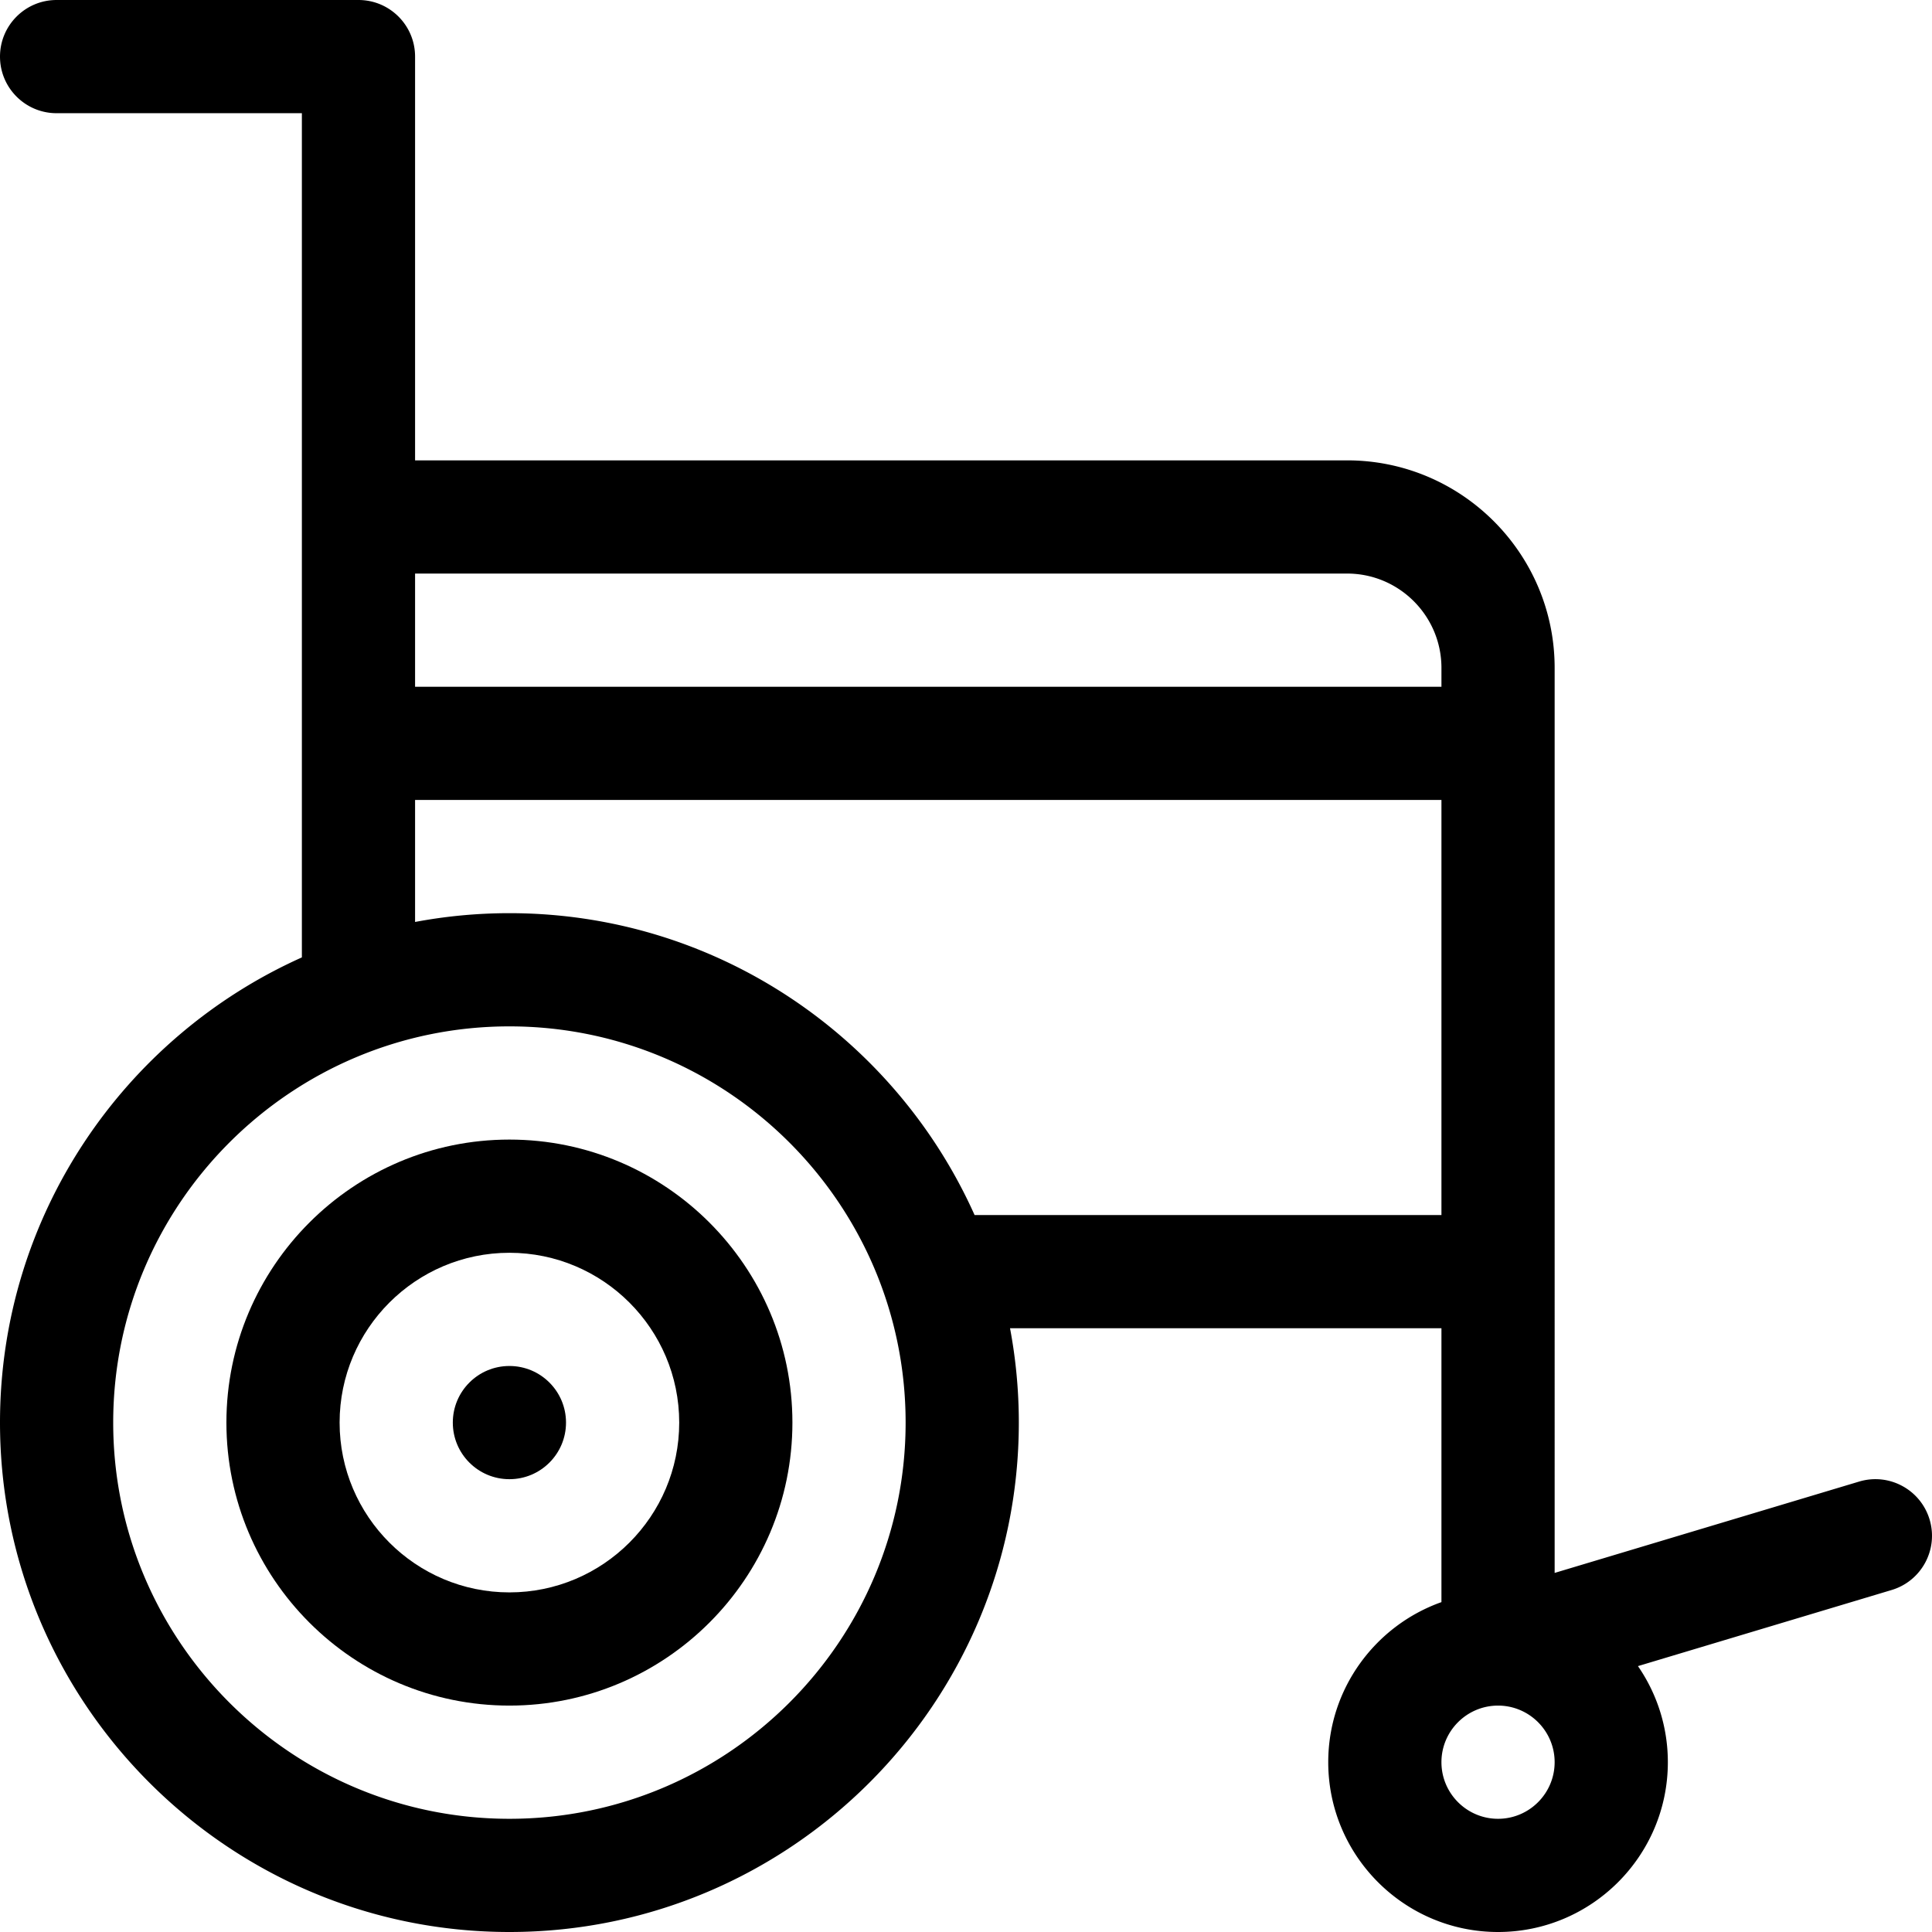 <svg height="512" width="512" xmlns="http://www.w3.org/2000/svg"><path d="M134.999 302C93.644 302 60 335.645 60 377s33.645 75 74.999 75 74.999-33.645 74.999-75-33.644-75-74.999-75zm0 120c-24.813 0-45-20.187-45-45s20.187-45 45-45 45 20.187 45 45-20.187 45-45 45z"/><circle cx="134.999" cy="377" r="15"/><path d="M511.363 402.689c-2.38-7.935-10.742-12.441-18.677-10.057l-80.689 24.207V177c0-30.327-24.673-55-55-55H109.999V15c0-8.284-6.716-15-15-15H15C6.716 0 0 6.716 0 15s6.716 15 15 15h65v223.722C32.897 274.819 0 322.138 0 377c0 74.439 60.56 135 134.999 135s134.999-60.561 134.999-135c0-8.541-.806-16.895-2.33-25h114.329v72.58c-17.458 6.192-30 22.865-30 42.42 0 24.813 20.187 45 45 45s45-20.187 45-45a44.733 44.733 0 00-7.924-25.463l67.233-20.17c7.935-2.38 12.438-10.742 10.057-18.678zM109.999 152h246.998c13.785 0 25 11.215 25 25v5H109.999zm25 330C77.102 482 30 434.897 30 377s47.103-105 104.999-105 104.999 47.103 104.999 105-47.102 105-104.999 105zm123.277-160c-21.097-47.102-68.415-80-123.277-80-8.541 0-16.895.806-25 2.33V212h271.998v110zm138.721 160c-8.271 0-15-6.729-15-15 0-8.256 6.704-14.973 14.954-14.998l.04.001.048-.002c8.251.023 14.957 6.741 14.957 14.998.001 8.272-6.728 15.001-14.999 15.001z"/></svg>